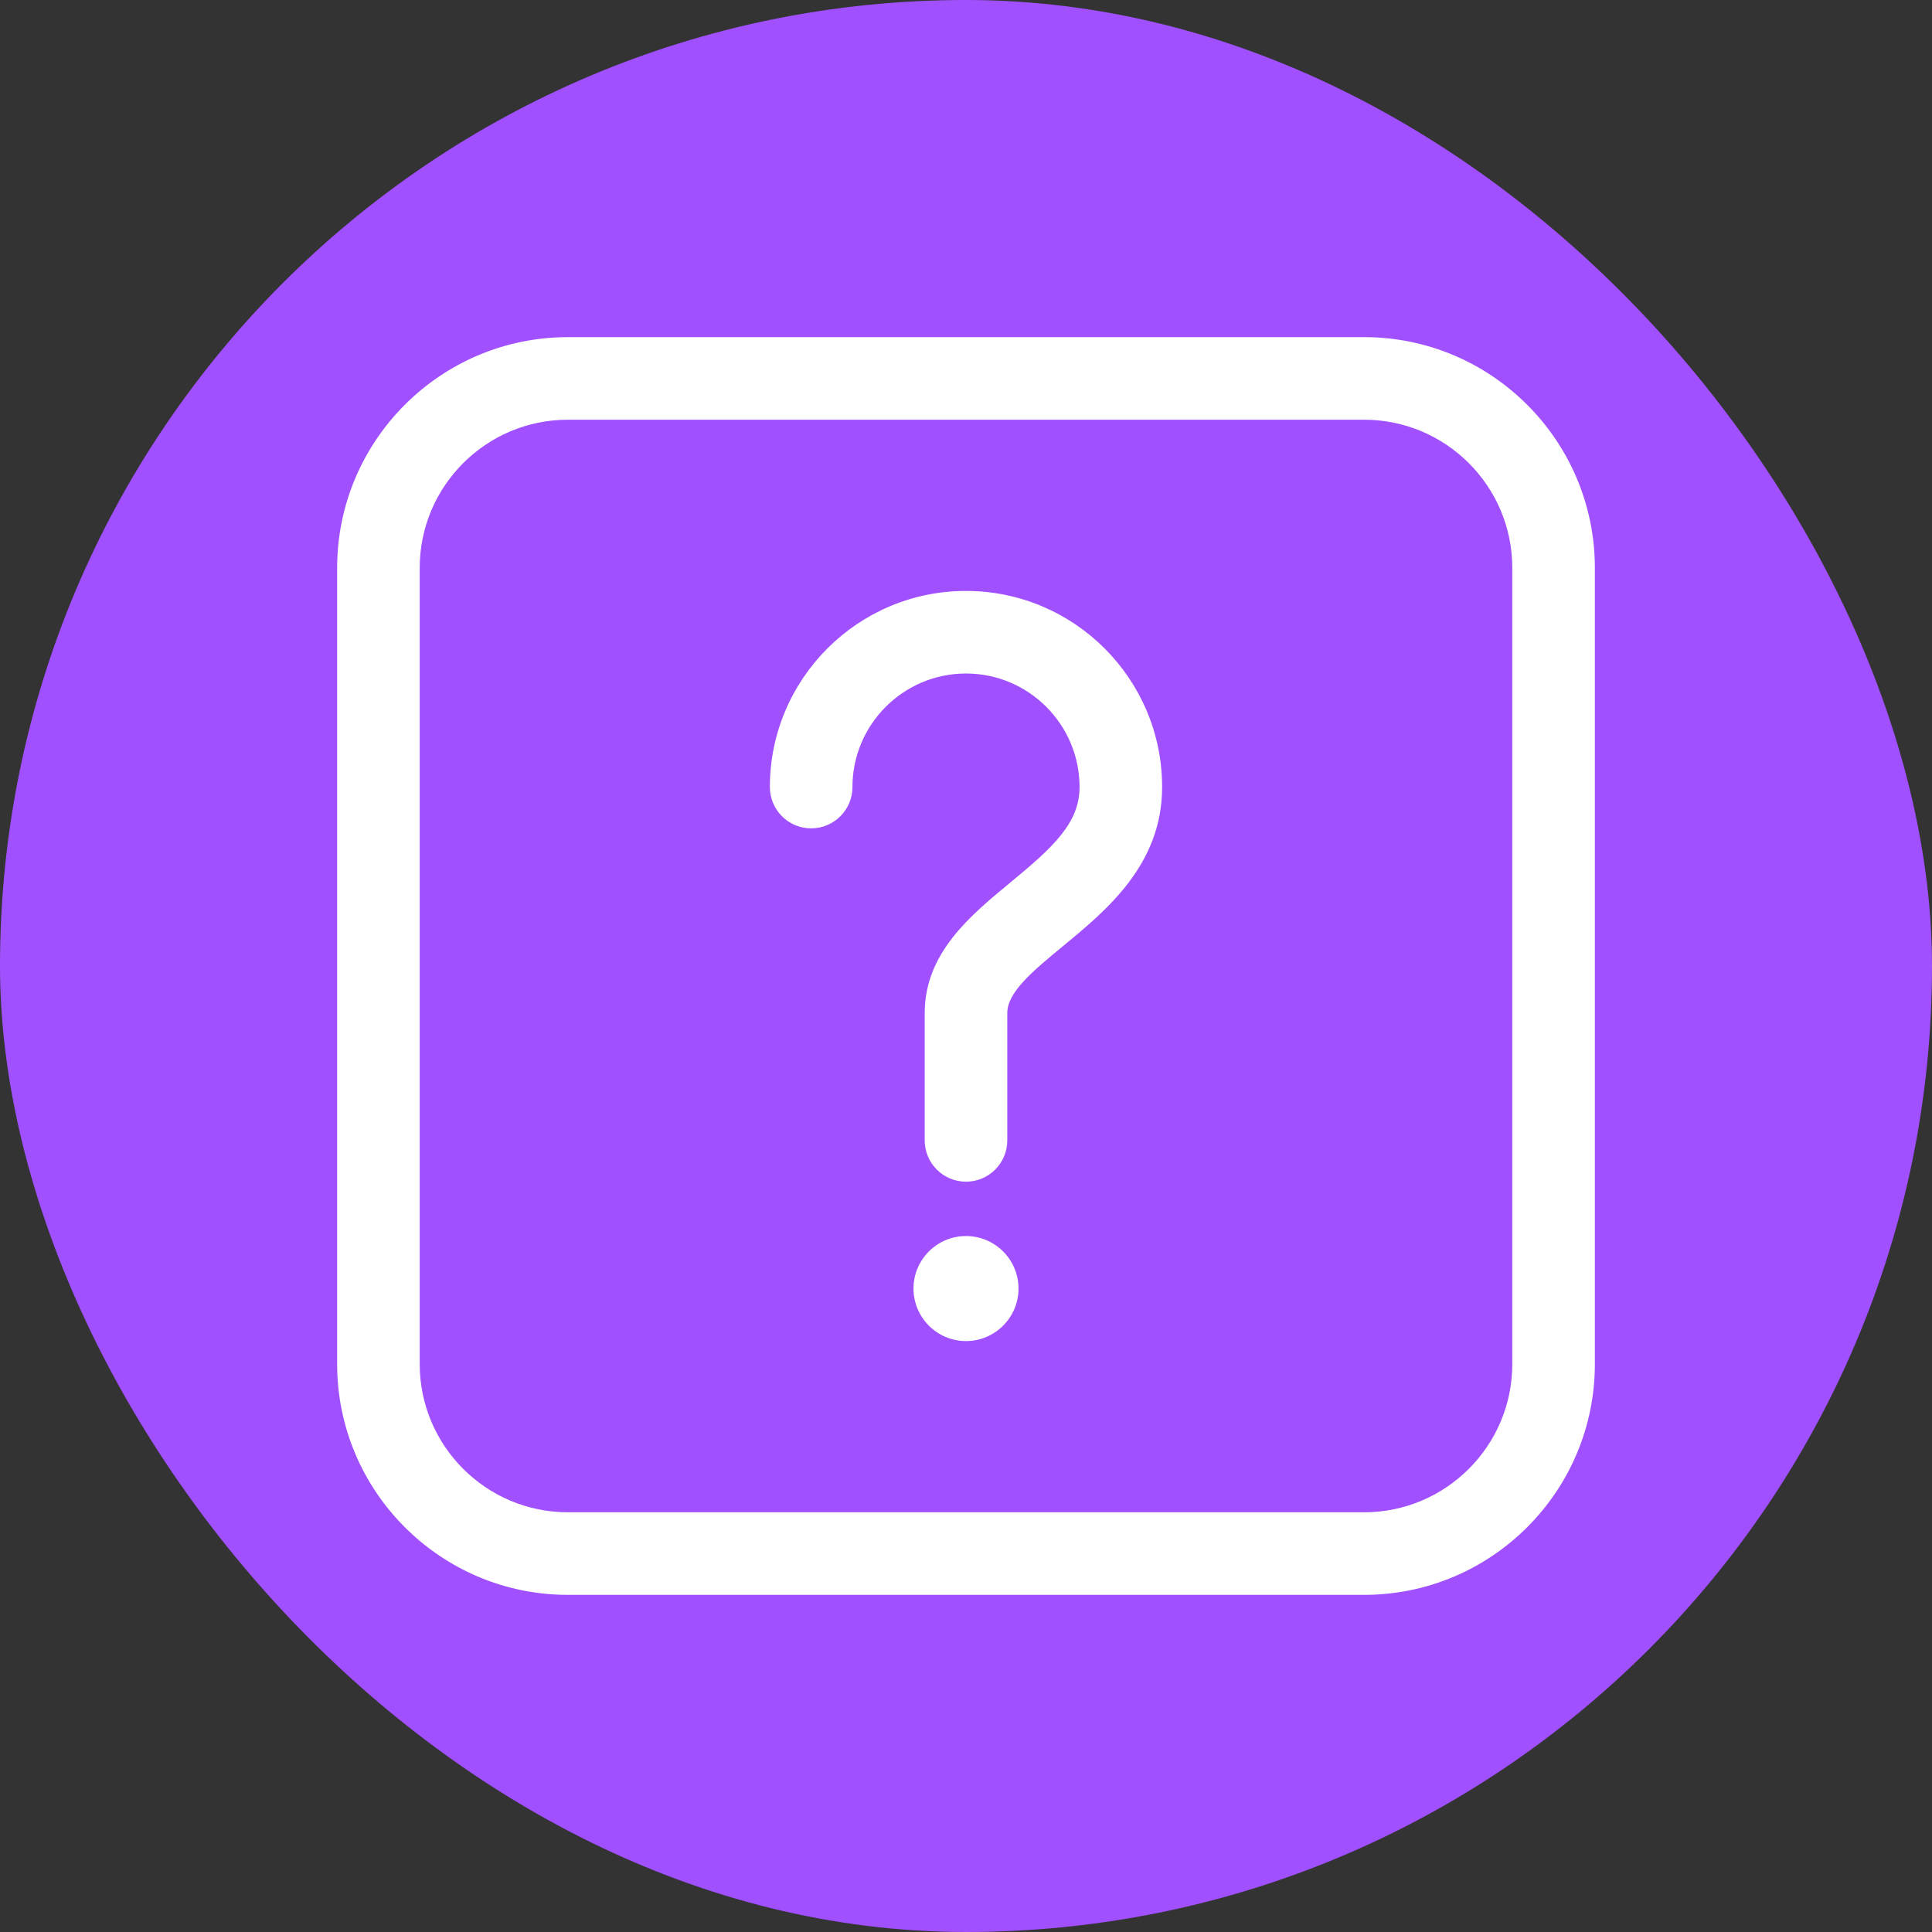 <!DOCTYPE svg PUBLIC "-//W3C//DTD SVG 1.1//EN" "http://www.w3.org/Graphics/SVG/1.1/DTD/svg11.dtd">
<!-- Uploaded to: SVG Repo, www.svgrepo.com, Transformed by: SVG Repo Mixer Tools -->
<svg fill="#ffffff" version="1.1" id="Capa_1" xmlns="http://www.w3.org/2000/svg" xmlns:xlink="http://www.w3.org/1999/xlink" width="800px" height="800px" viewBox="-106.65 -106.65 608.30 608.30" xml:space="preserve" stroke="#ffffff">
<rect x="-106.65" y="-106.65" width="608.30" height="608.30" fill="#333333" stroke="none"/>
<g id="SVGRepo_bgCarrier" stroke-width="0" transform="translate(0,0), scale(1)">
<rect x="-106.65" y="-106.65" width="608.30" height="608.30" rx="304.15" fill="#a150ff" strokewidth="0"/>
</g>
<g id="SVGRepo_tracerCarrier" stroke-linecap="round" stroke-linejoin="round" stroke="#CCCCCC" stroke-width="2.37"/>
<g id="SVGRepo_iconCarrier"> <g> <g> <path d="M322.852,0H72.15C32.366,0,0,32.367,0,72.15v250.7C0,362.634,32.367,395,72.15,395h250.701 c39.784,0,72.15-32.366,72.15-72.15V72.15C395.002,32.367,362.635,0,322.852,0z M370.002,322.85 c0,25.999-21.151,47.15-47.15,47.15H72.15C46.151,370,25,348.849,25,322.85V72.15C25,46.151,46.151,25,72.15,25h250.701 c25.999,0,47.15,21.151,47.15,47.15L370.002,322.85L370.002,322.85z"/> <path d="M197.501,79.908c-33.775,0-61.253,27.479-61.253,61.254c0,6.903,5.596,12.5,12.5,12.5c6.904,0,12.5-5.597,12.5-12.5 c0-19.99,16.263-36.254,36.253-36.254s36.253,16.264,36.253,36.254c0,11.497-8.314,19.183-22.01,30.474 c-12.536,10.334-26.743,22.048-26.743,40.67v40.104c0,6.902,5.597,12.5,12.5,12.5c6.903,0,12.5-5.598,12.5-12.5v-40.104 c0-6.832,8.179-13.574,17.646-21.381c13.859-11.426,31.106-25.646,31.106-49.763C258.754,107.386,231.275,79.908,197.501,79.908z"/> <path d="M197.501,283.024c-8.842,0-16.034,7.193-16.034,16.035c0,8.84,7.192,16.033,16.034,16.033 c8.841,0,16.034-7.193,16.034-16.033C213.535,290.217,206.342,283.024,197.501,283.024z"/> </g> </g> </g>
</svg>